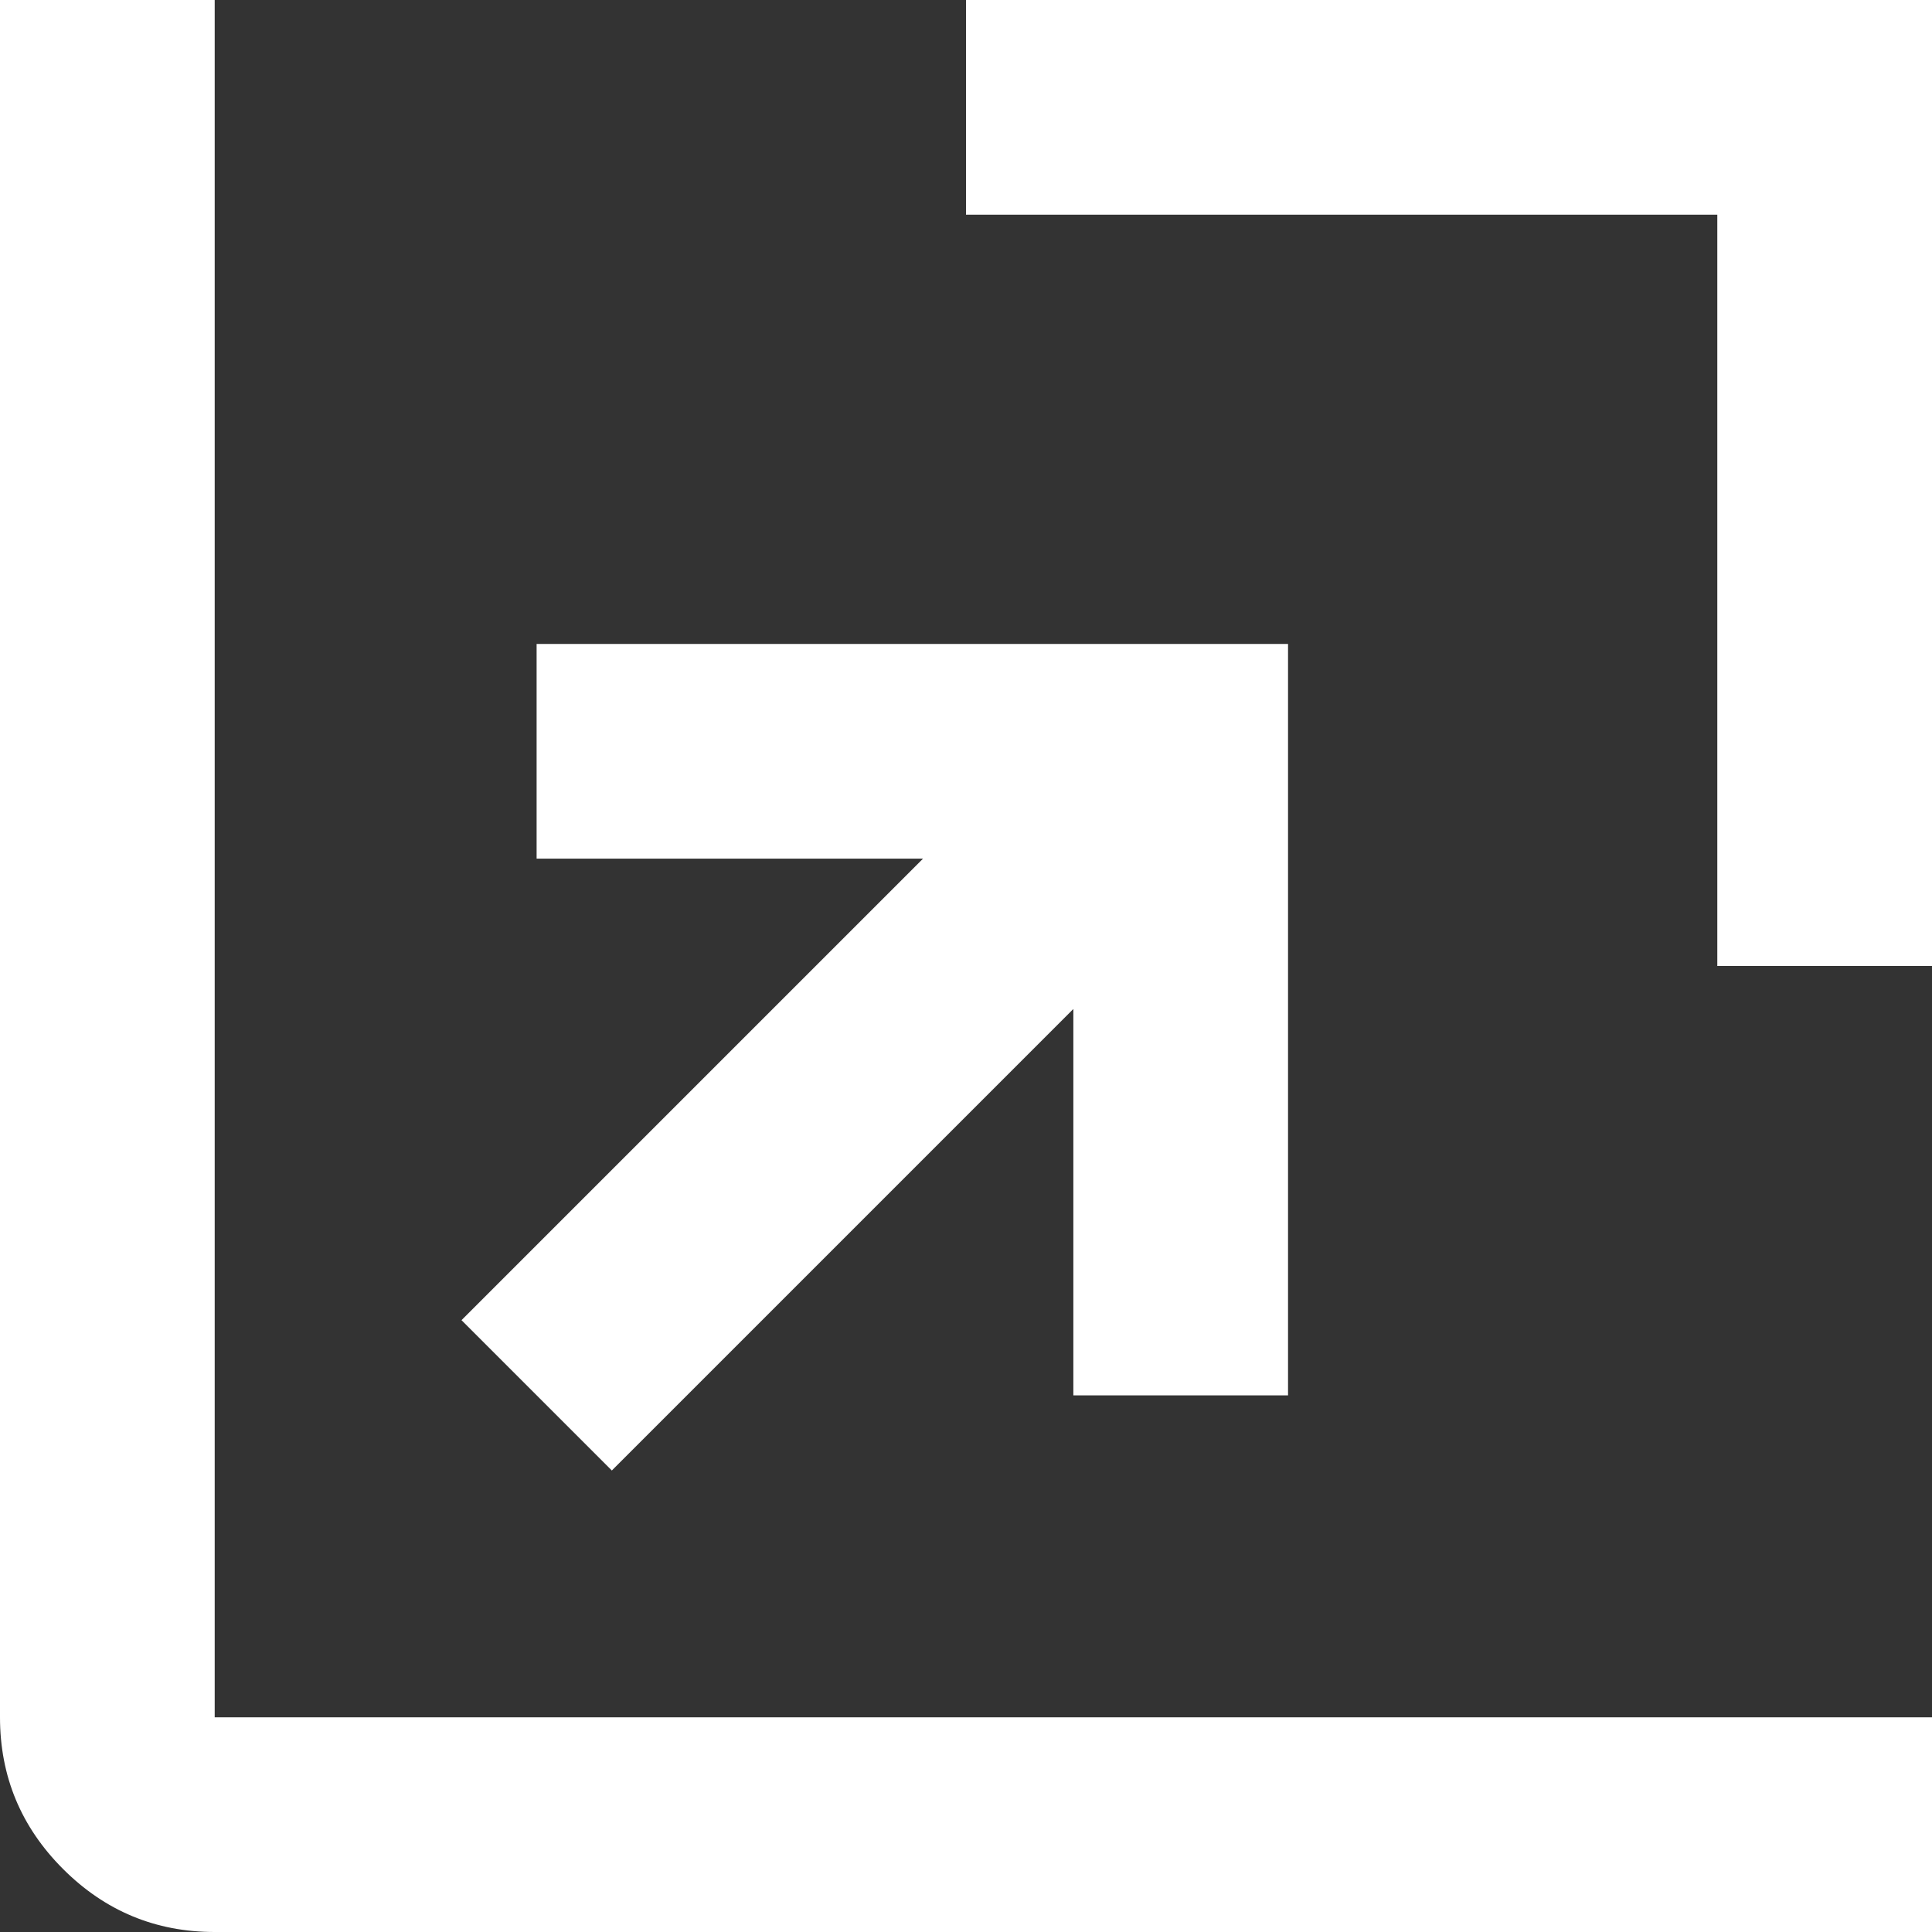 <svg width="16" height="16" viewBox="0 0 16 16" fill="none" xmlns="http://www.w3.org/2000/svg">
<rect x="0" y="0" width="16" height="16" fill="#333333" stroke="none"/>
<path d="M5.067 12.178L3.822 10.933L7.644 7.111H4.444V5.333H10.667V11.556H8.889V8.356L5.067 12.178ZM14.222 8V1.778H8V0H16V8H14.222ZM1.778 16C1.289 16 0.87 15.826 0.522 15.478C0.174 15.13 0 14.711 0 14.222V0H1.778V14.222H16V16H1.778Z" fill="white"/>
</svg>
